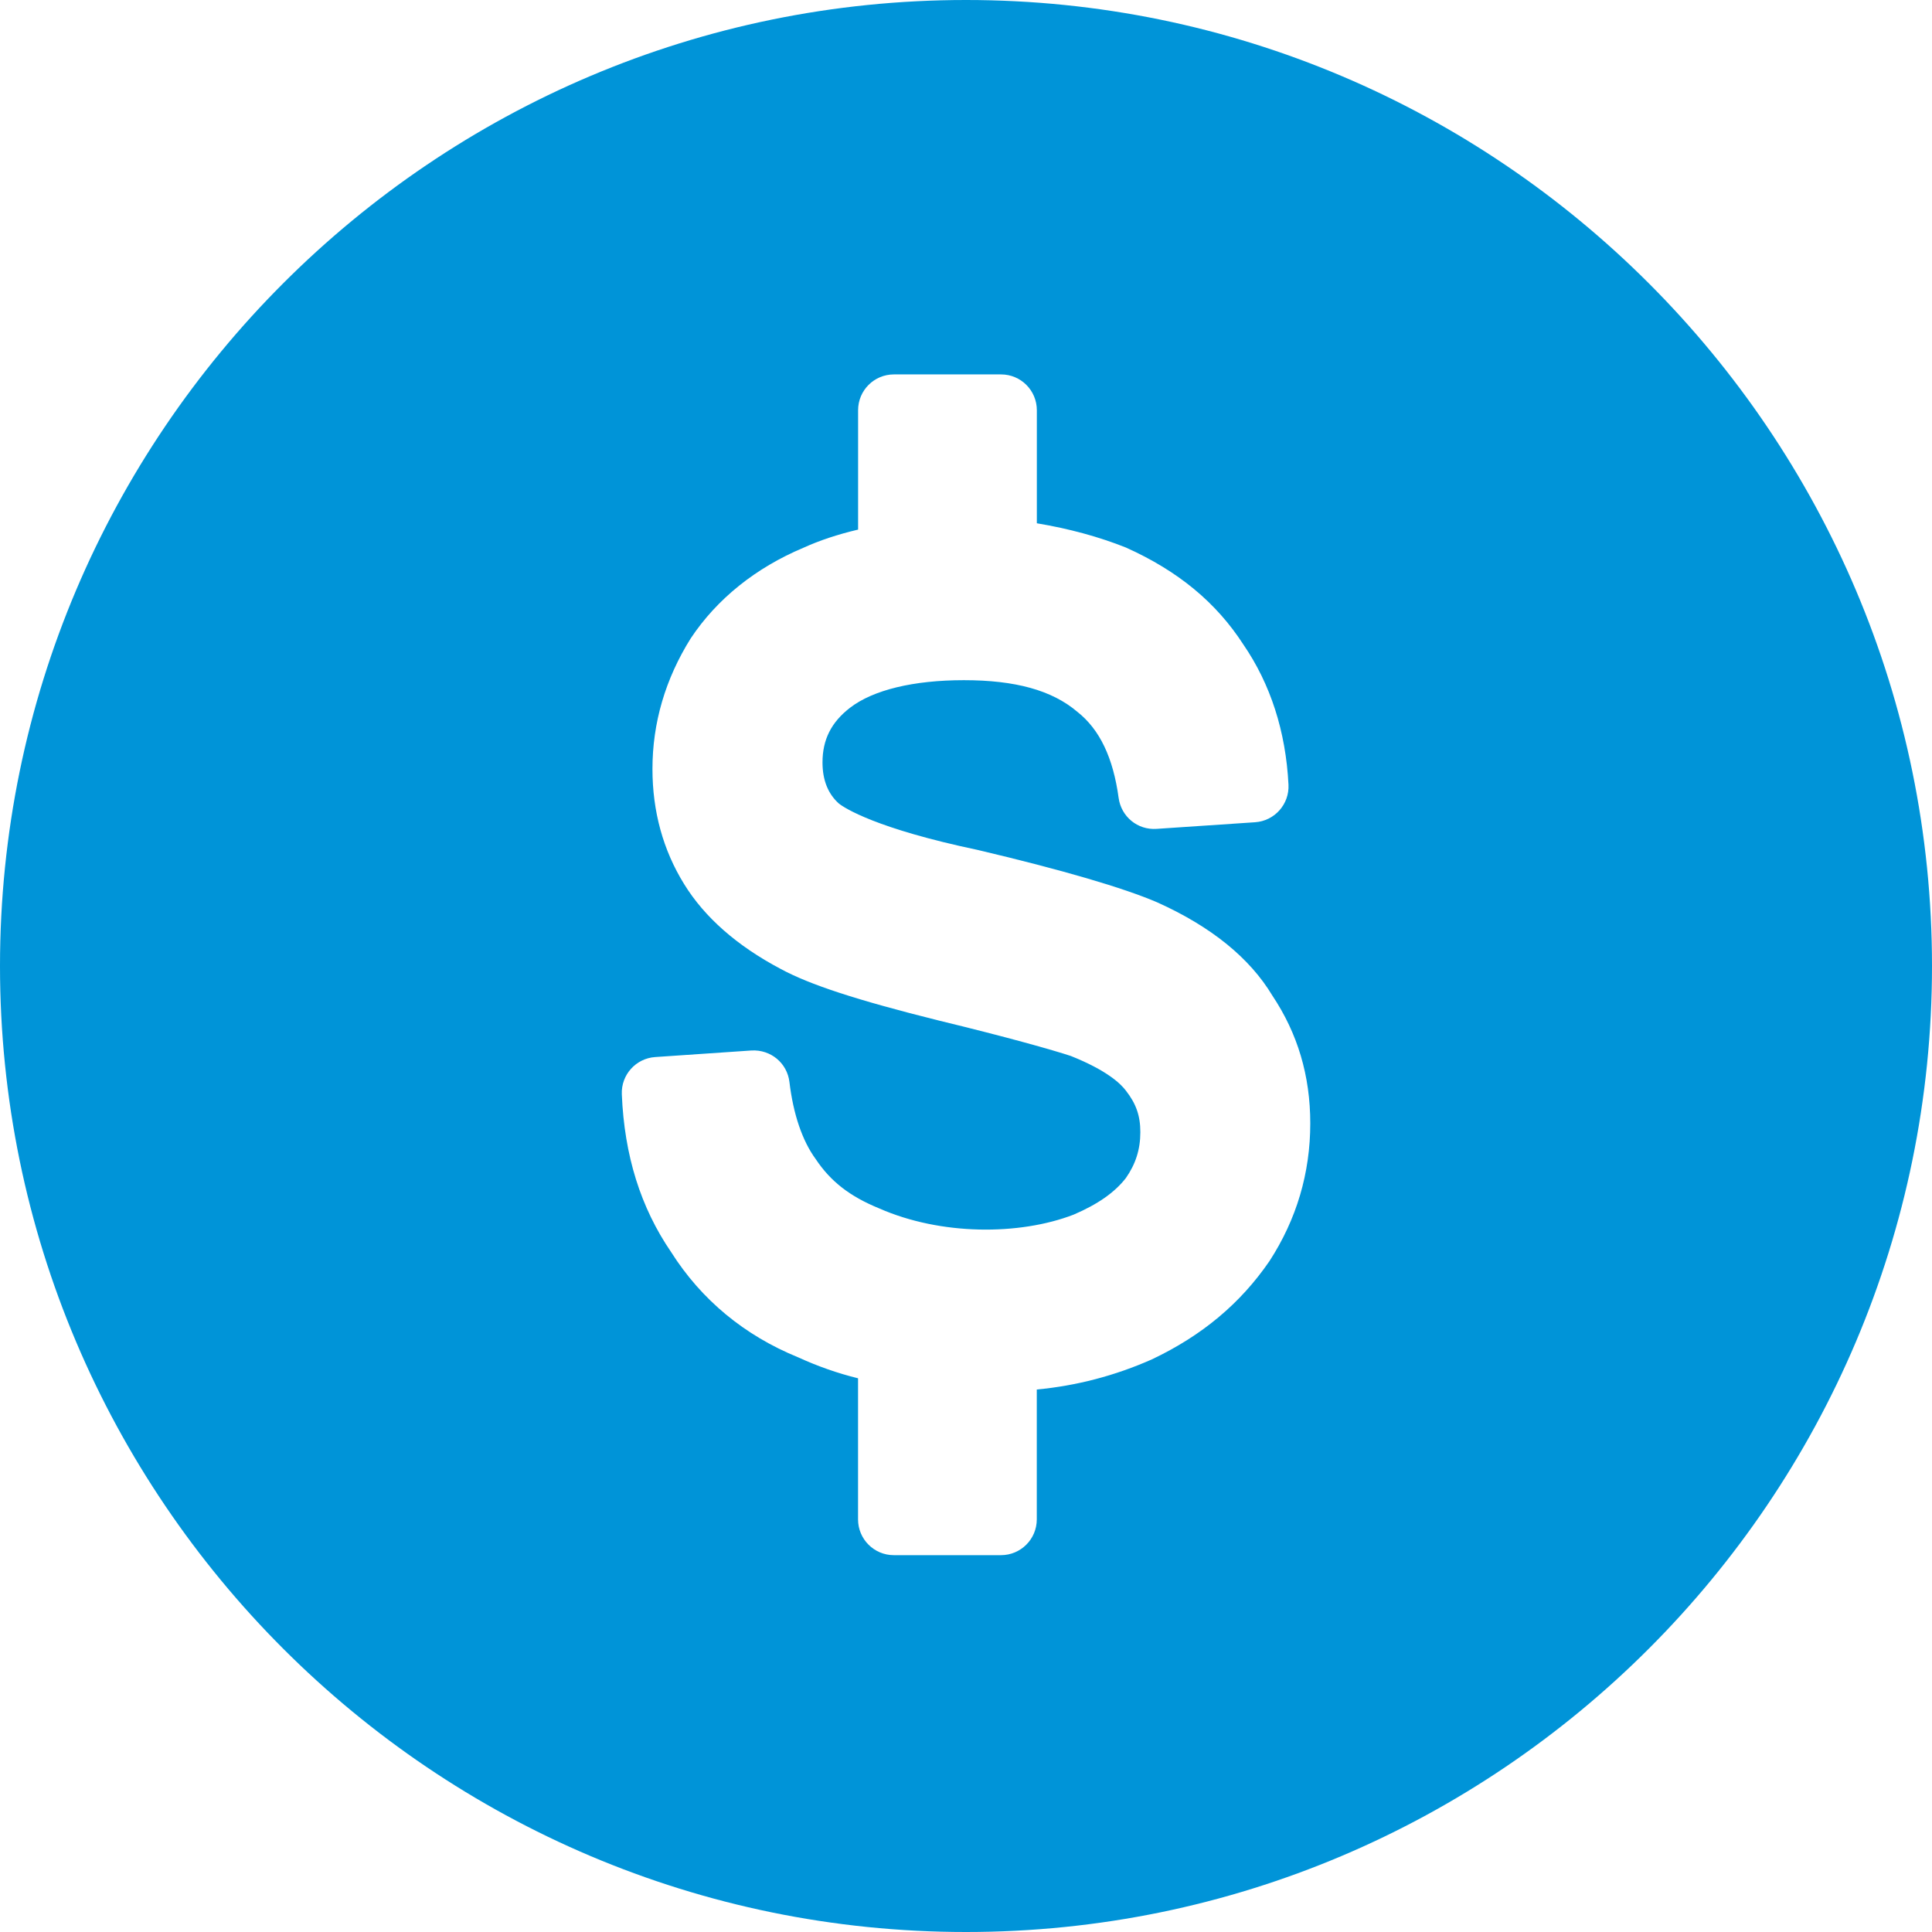 <svg width="138" height="138" viewBox="0 0 138 138" fill="none" xmlns="http://www.w3.org/2000/svg">
<path d="M69 0C30.952 0 0 30.952 0 69C0 107.048 30.952 138 69 138C107.048 138 138 107.048 138 69C138 30.952 107.048 0 69 0ZM90.677 90.077C88.593 93.115 85.863 95.394 82.284 97.095C79.644 98.265 76.895 98.984 74.056 99.251V108.526C74.056 109.941 72.911 111.083 71.499 111.083H63.846C62.431 111.083 61.289 109.938 61.289 108.526V98.449C59.848 98.095 58.429 97.6 57.006 96.95C53.181 95.39 50.097 92.847 47.933 89.427C45.763 86.253 44.596 82.544 44.416 78.163C44.358 76.776 45.416 75.598 46.799 75.504L53.672 75.035C55.056 74.956 56.226 75.934 56.388 77.285C56.663 79.586 57.309 81.489 58.263 82.789C59.335 84.4 60.711 85.458 62.792 86.311C67.198 88.25 72.803 88.254 76.682 86.762C78.401 86.025 79.618 85.18 80.424 84.14C81.113 83.15 81.453 82.11 81.453 80.868C81.453 79.701 81.153 78.842 80.427 77.91C80.048 77.404 79.069 76.458 76.494 75.429C75.237 75.013 71.972 74.085 67.003 72.882C61.199 71.434 57.84 70.336 55.756 69.206C52.654 67.566 50.324 65.522 48.862 63.142C47.363 60.719 46.604 57.952 46.604 54.925C46.604 51.632 47.525 48.493 49.338 45.597C51.216 42.772 53.986 40.555 57.389 39.125C58.526 38.608 59.819 38.175 61.293 37.828V29.301C61.293 27.885 62.438 26.744 63.85 26.744H71.503C72.919 26.744 74.06 27.889 74.06 29.301V37.377C76.361 37.76 78.491 38.341 80.424 39.11C84.162 40.79 86.874 43.04 88.81 46.034C90.749 48.858 91.844 52.249 92.035 56.052C92.103 57.446 91.042 58.638 89.648 58.732L82.612 59.205C81.254 59.299 80.088 58.331 79.903 56.999C79.51 54.113 78.546 52.098 76.953 50.844C75.143 49.302 72.518 48.584 68.848 48.584C65.255 48.584 62.369 49.281 60.719 50.552C59.379 51.585 58.75 52.827 58.75 54.46C58.75 55.717 59.144 56.702 59.92 57.396C60.332 57.721 62.578 59.184 69.841 60.711C75.84 62.127 80.25 63.416 82.666 64.457C86.516 66.19 89.268 68.426 90.883 71.113C92.685 73.811 93.591 76.83 93.591 80.239C93.591 83.786 92.613 87.094 90.677 90.077Z" fill="#0094D8"/>
</svg>
